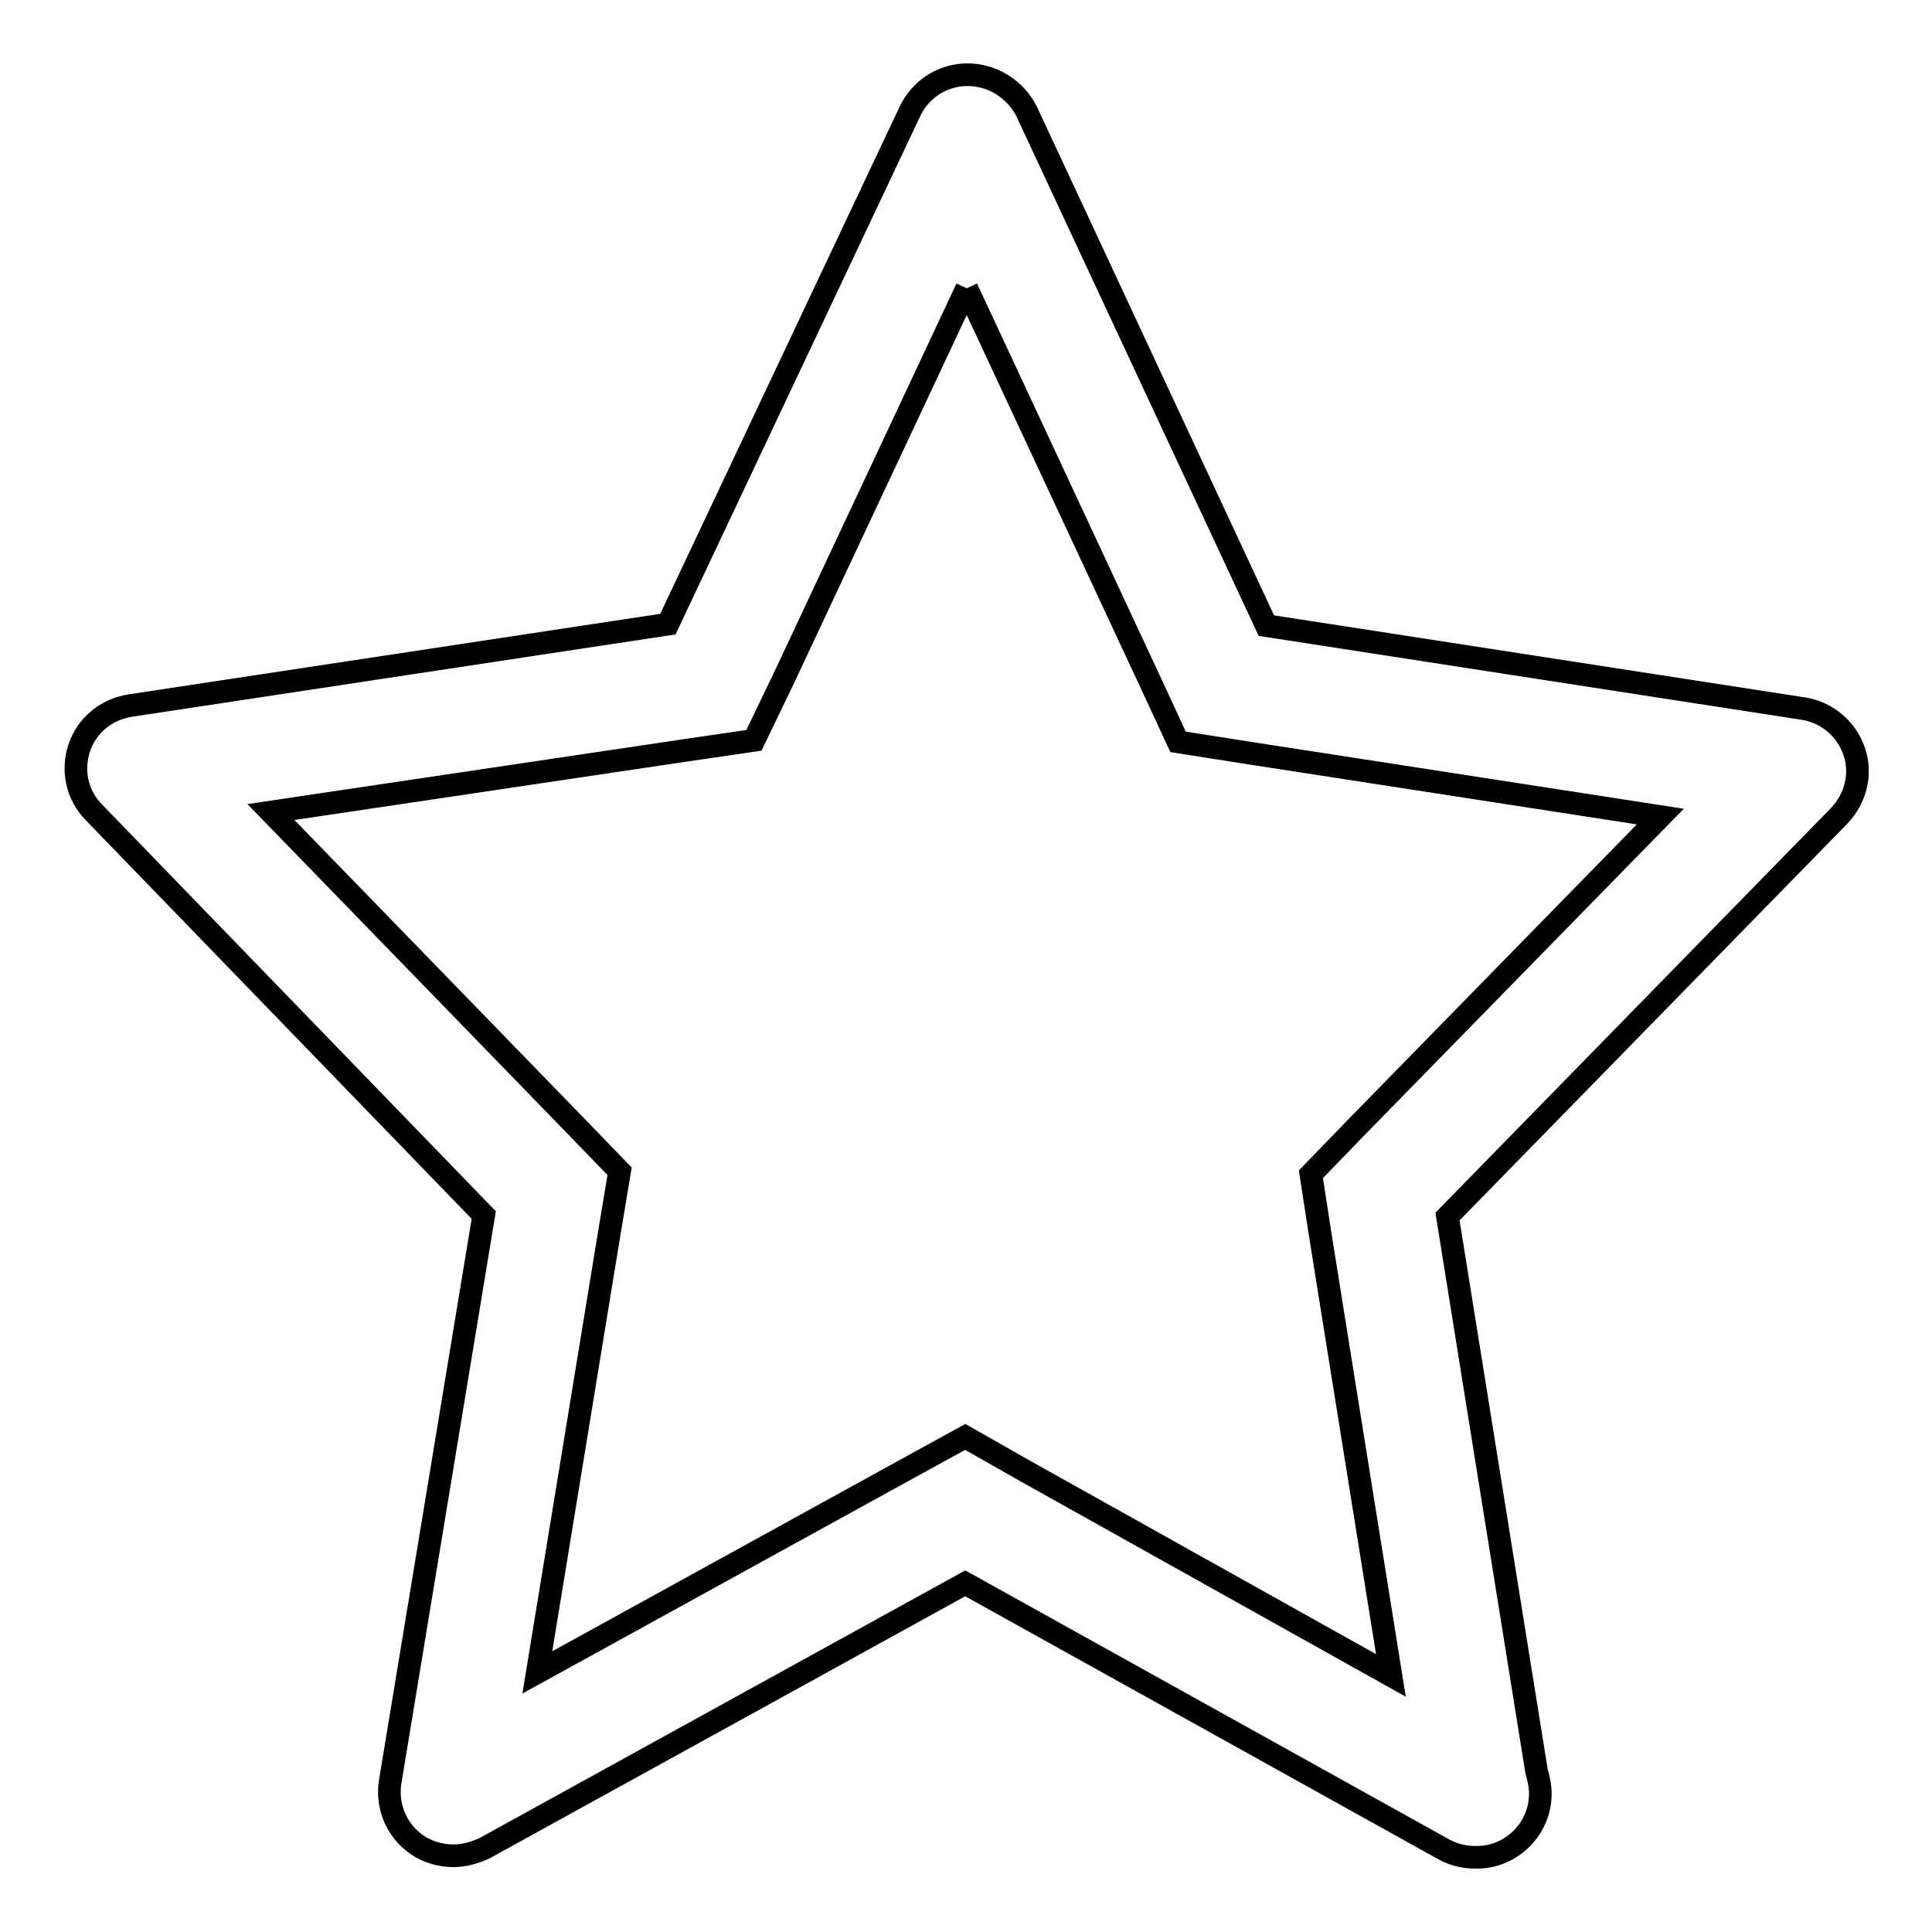 <?xml version="1.0" encoding="utf-8"?>
<!-- Svg Vector Icons : http://www.onlinewebfonts.com/icon -->
<!DOCTYPE svg PUBLIC "-//W3C//DTD SVG 1.1//EN" "http://www.w3.org/Graphics/SVG/1.1/DTD/svg11.dtd">
<svg version="1.1" xmlns="http://www.w3.org/2000/svg" xmlns:xlink="http://www.w3.org/1999/xlink" x="0px" y="0px" viewBox="0 0 256 256" enable-background="new 0 0 256 256" xml:space="preserve">
<g><g><path stroke-width="3" fill-opacity="0" stroke="#000000"  d="M128.1,38.2l24.2,51.9l3.8,8.2l8.9,1.4l55,8.5l-40.4,41.3l-5.9,6.1l1.3,8.4l9.3,58L136,195l-8.1-4.6l-8.2,4.5l-48.5,26.7l9.5-58l1.4-8.4l-5.9-6.1l-40.3-41.5L91,99.4l8.9-1.3l3.9-8.1L128.1,38.2 M128.2,9.9L128.2,9.9c-3.3,0-6.2,1.9-7.6,4.8l-32.1,68L17.2,93.5c-3.1,0.5-5.7,2.6-6.7,5.6c-1,3-0.3,6.3,2,8.6L64.1,161l-12.4,75.1c-0.5,3.2,0.8,6.4,3.5,8.3c1.4,1,3.2,1.5,4.9,1.5c1.4,0,2.8-0.4,4.1-1l63.7-35.1l63.5,35.3c1.3,0.7,2.7,1,4.1,1h0.2c4.6,0,8.4-3.8,8.4-8.4c0-1-0.2-2-0.5-3l-11.8-73.5l51.9-53.1c2.2-2.3,3-5.6,2-8.5c-1-3-3.6-5.2-6.7-5.7l-71.2-11l-31.8-68.2C134.5,11.8,131.5,9.9,128.2,9.9L128.2,9.9z"/></g></g>
</svg>